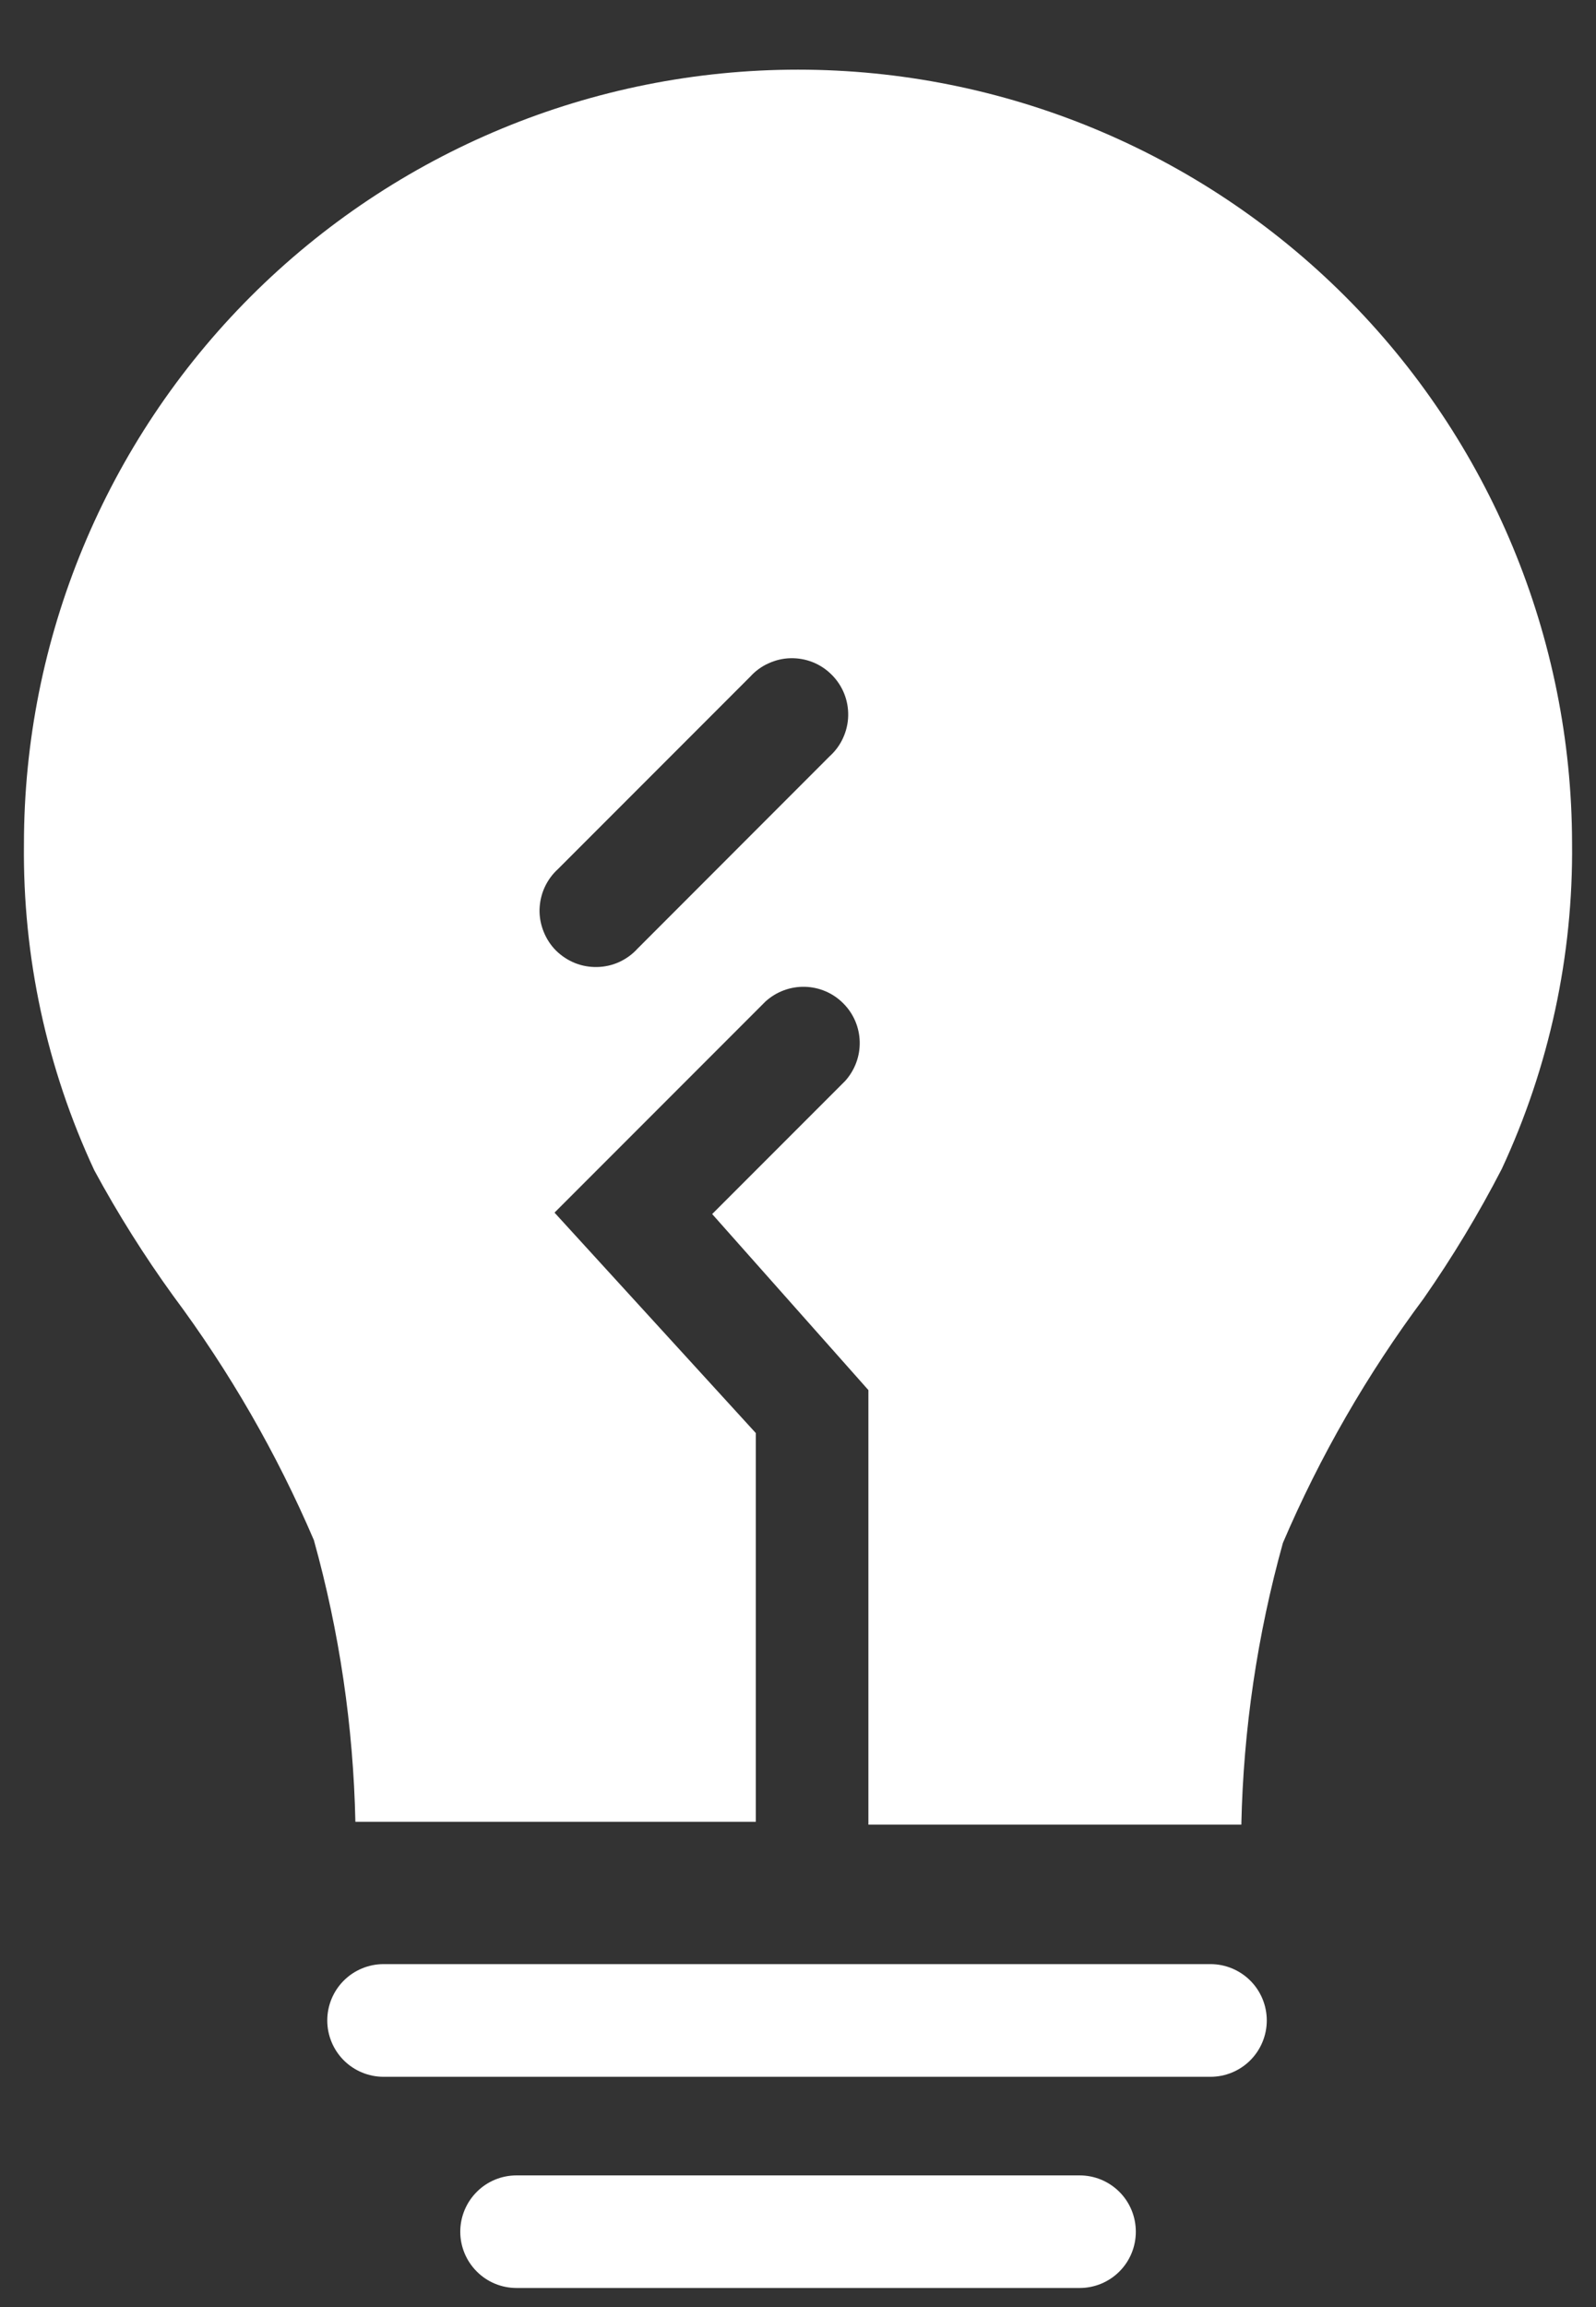 <svg width="18" height="26" viewBox="0 0 18 26" fill="none" xmlns="http://www.w3.org/2000/svg">
<rect x="0" y="0" width="18" height="26" fill="#333333" stroke="none"/>
<path d="M13.652 22.135H4.326C4.158 22.135 3.996 22.202 3.877 22.321C3.758 22.44 3.691 22.601 3.691 22.77C3.691 22.938 3.758 23.1 3.877 23.219C3.996 23.338 4.158 23.405 4.326 23.405H13.652C13.82 23.405 13.982 23.338 14.101 23.219C14.22 23.1 14.287 22.938 14.287 22.77C14.287 22.601 14.22 22.44 14.101 22.321C13.982 22.202 13.82 22.135 13.652 22.135Z" fill="white"/>
<path d="M12.176 24.516H5.826C5.658 24.516 5.496 24.582 5.377 24.702C5.258 24.821 5.191 24.982 5.191 25.151C5.191 25.319 5.258 25.48 5.377 25.599C5.496 25.719 5.658 25.785 5.826 25.785H12.176C12.344 25.785 12.505 25.719 12.625 25.599C12.744 25.48 12.81 25.319 12.81 25.151C12.81 24.982 12.744 24.821 12.625 24.702C12.505 24.582 12.344 24.516 12.176 24.516Z" fill="white"/>
<path d="M9 0.785C6.685 0.785 4.464 1.705 2.827 3.342C1.19 4.979 0.27 7.2 0.27 9.515C0.256 10.784 0.527 12.04 1.064 13.19C1.329 13.679 1.626 14.151 1.953 14.603C2.588 15.455 3.121 16.379 3.54 17.357C3.828 18.391 3.985 19.457 4.008 20.531H8.524V16.15L6.254 13.666L8.635 11.285C8.756 11.176 8.914 11.117 9.077 11.121C9.24 11.125 9.395 11.191 9.51 11.307C9.626 11.422 9.692 11.577 9.696 11.74C9.7 11.903 9.641 12.061 9.532 12.182L8.032 13.682L9.794 15.666V20.563H14C14.023 19.489 14.181 18.423 14.469 17.388C14.887 16.411 15.42 15.487 16.056 14.634C16.381 14.168 16.676 13.68 16.937 13.174C17.473 12.024 17.744 10.768 17.73 9.499C17.726 7.187 16.805 4.97 15.168 3.337C13.531 1.703 11.313 0.785 9 0.785ZM9.357 8.523L7.191 10.69C7.133 10.754 7.063 10.805 6.985 10.841C6.907 10.877 6.822 10.896 6.736 10.898C6.65 10.9 6.564 10.885 6.484 10.853C6.405 10.821 6.332 10.773 6.271 10.713C6.21 10.652 6.163 10.579 6.131 10.499C6.099 10.419 6.083 10.334 6.085 10.248C6.088 10.162 6.107 10.077 6.143 9.999C6.179 9.921 6.23 9.851 6.294 9.793L8.461 7.626C8.518 7.563 8.588 7.511 8.667 7.476C8.745 7.44 8.829 7.42 8.915 7.418C9.001 7.416 9.087 7.431 9.167 7.463C9.247 7.495 9.319 7.543 9.38 7.604C9.441 7.665 9.489 7.737 9.521 7.817C9.553 7.897 9.568 7.982 9.566 8.068C9.564 8.154 9.544 8.239 9.508 8.317C9.473 8.395 9.421 8.465 9.357 8.523Z" fill="white"/>
</svg>

